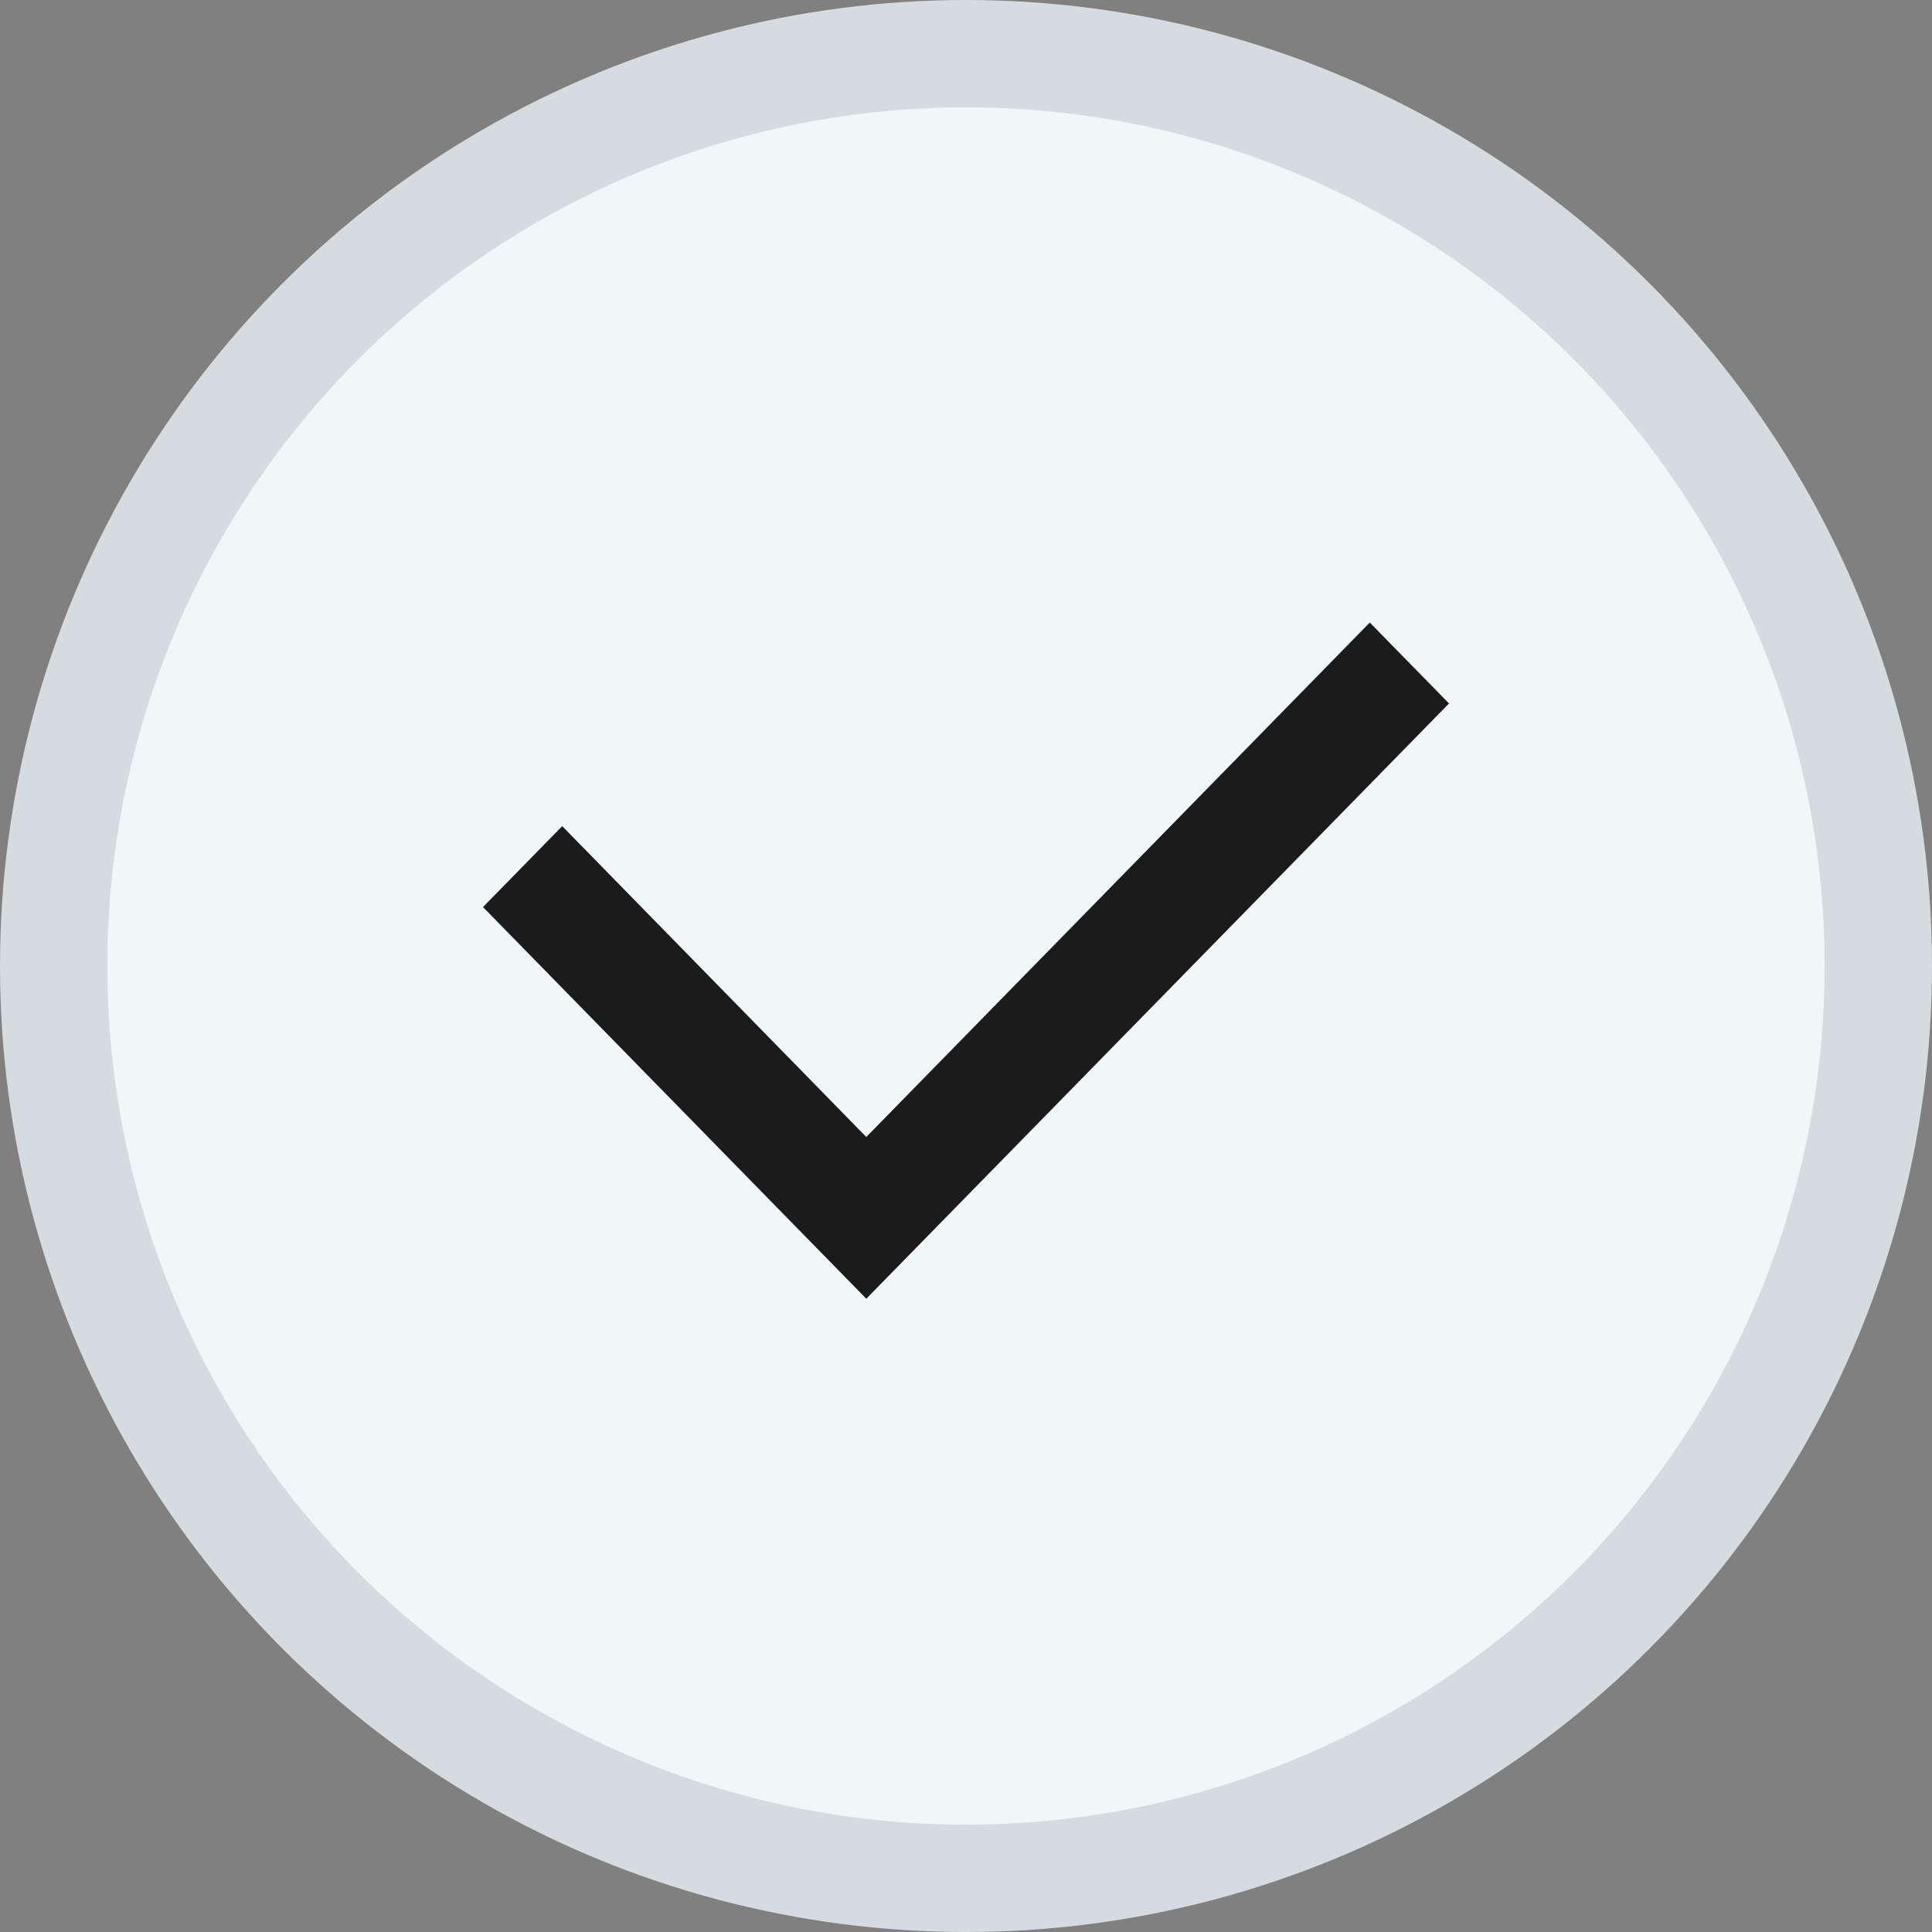 <svg xmlns="http://www.w3.org/2000/svg" width="18" height="18" viewBox="0 0 18 18">
    <rect x="0" y="0" width="18" height="18" fill="#808080" stroke="none"/>
    <g fill="none" fill-rule="evenodd">
        <g>
            <g>
                <g>
                    <g>
                        <g transform="translate(-949 -1838) translate(650 1706) translate(225 62) translate(0 30) translate(74 40)">
                            <circle cx="9" cy="9" r="8.5" fill="#F1F6F9" stroke="#D5DBDE"/>
                            <g fill="#1B1B1B">
                                <path d="M10.762 3.8L6.071 8.593 3.238 5.697 2.5 6.451 6.071 10.1 11.5 4.554z" transform="translate(2 2)"/>
                            </g>
                        </g>
                    </g>
                </g>
            </g>
        </g>
    </g>
</svg>
